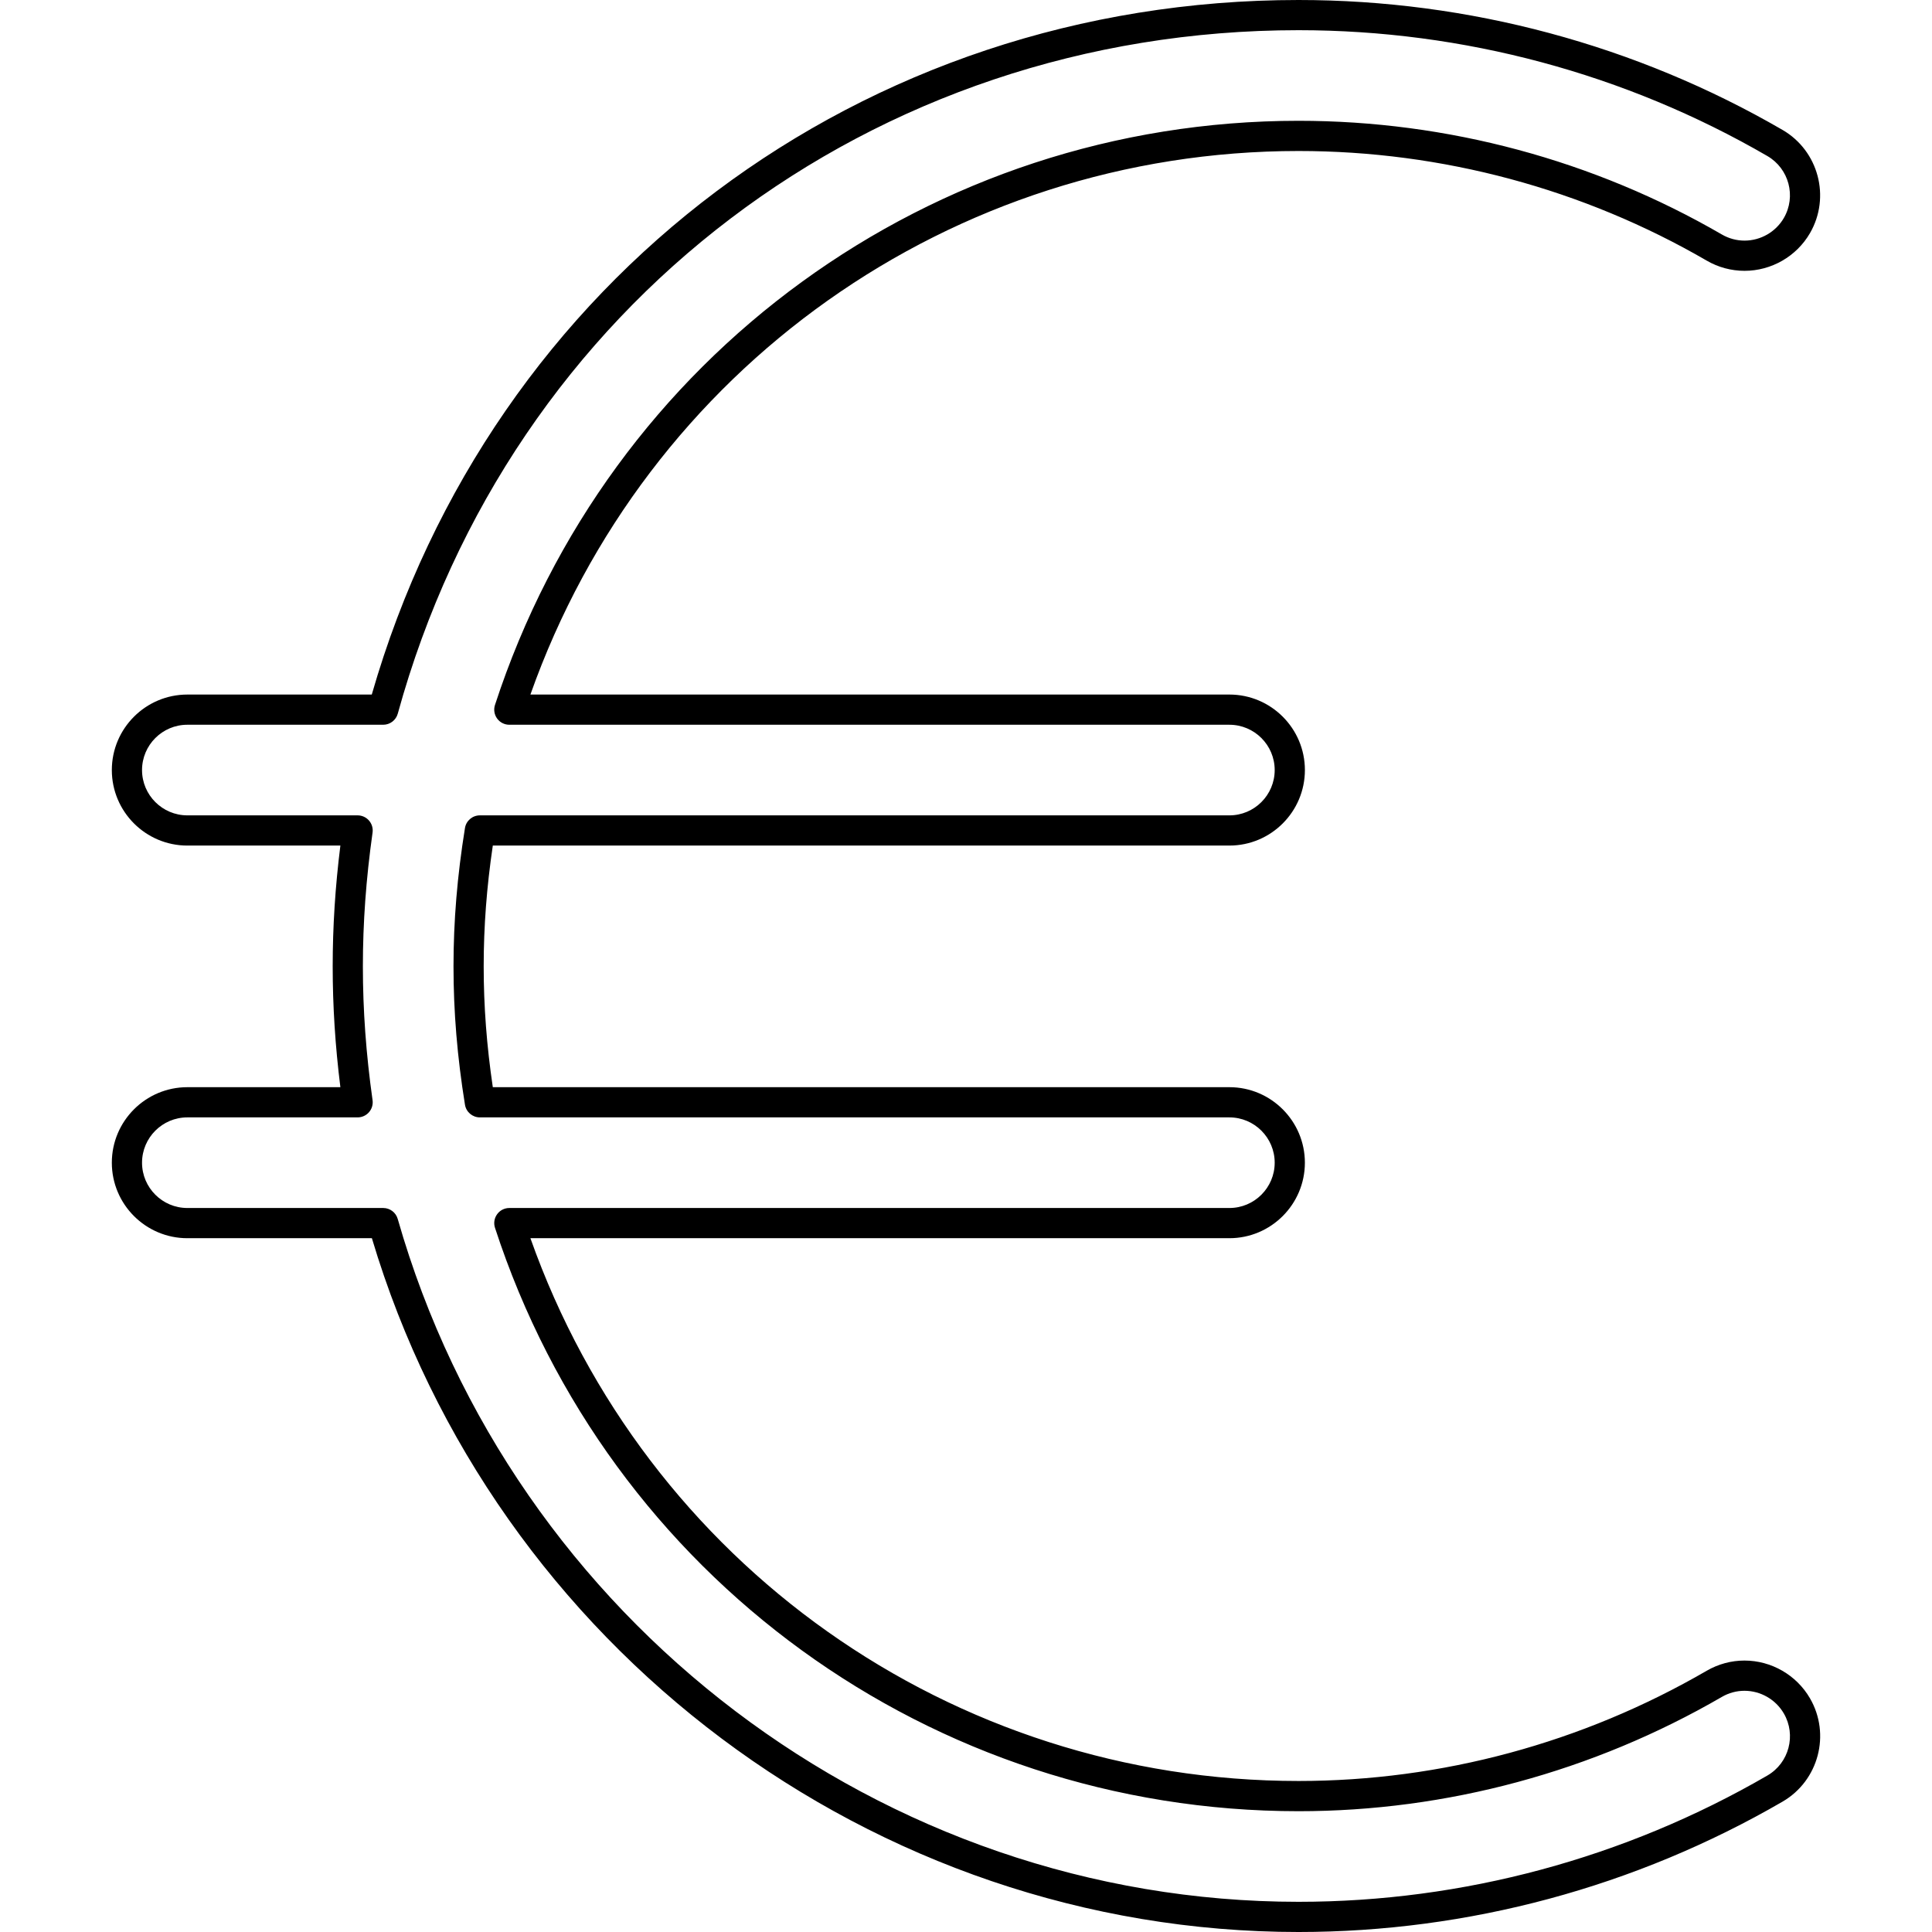 <?xml version="1.0" encoding="iso-8859-1"?>
<!-- Uploaded to: SVG Repo, www.svgrepo.com, Generator: SVG Repo Mixer Tools -->
<svg fill="#000000" height="800px" width="800px" version="1.1" id="Layer_1" xmlns="http://www.w3.org/2000/svg" xmlns:xlink="http://www.w3.org/1999/xlink" 
	 viewBox="0 0 511.744 511.744" xml:space="preserve">
<g>
	<g>
		<path d="M479.418,449.836c-3.58-6.164-10.228-9.992-17.352-9.992c-3.496,0-6.952,0.936-9.984,2.692
			c-32.92,19.112-70.308,29.208-108.124,29.208c-91.868,0-172.94-57.54-203.464-143.772h185.14c11.028,0,20-8.972,20-20
			s-8.972-20-20-20h-195.1c-1.624-10.992-2.416-21.496-2.416-32.004c0-10.504,0.792-21.004,2.416-31.996h195.104
			c11.028,0,20-8.972,20-20s-8.972-20-20-20H140.494C171.054,97.624,252.13,39.996,343.958,39.996
			c37.988,0,75.376,10.044,108.124,29.044c3.04,1.768,6.5,2.696,10.004,2.696c7.116,0,13.756-3.82,17.328-9.968
			c5.536-9.544,2.28-21.812-7.256-27.352C433.35,11.904,389.018,0,343.954,0C228.418,0,130.15,73.8,98.474,183.972H49.622
			c-11.028,0-20,8.972-20,20s8.972,20,20,20h40.536c-1.368,10.972-2.036,21.48-2.036,31.996c0,10.52,0.668,21.032,2.036,32.004
			H49.622c-11.028,0-20,8.972-20,20s8.972,20,20,20h48.88c32.352,108.352,132.848,183.772,245.452,183.772
			c44.928,0,89.26-11.94,128.212-34.536C481.71,471.66,484.962,459.384,479.418,449.836z M468.146,470.292
			c-37.728,21.884-80.672,33.456-124.188,33.456c-110.056,0-208.176-74.38-238.608-180.872c-0.488-1.72-2.06-2.904-3.844-2.904
			H49.622c-6.616,0-12-5.384-12-12c0-6.616,5.384-12,12-12h45.1c1.156,0,2.26-0.5,3.02-1.376s1.104-2.036,0.94-3.184
			c-1.728-12.26-2.564-23.856-2.564-35.444c0-11.584,0.84-23.176,2.564-35.436c0.164-1.148-0.18-2.308-0.94-3.184
			c-0.76-0.876-1.86-1.376-3.02-1.376h-45.1c-6.616,0-12-5.384-12-12c0-6.616,5.384-12,12-12h51.88c1.8,0,3.38-1.204,3.86-2.94
			C135.158,80.748,231.042,7.996,343.958,7.996c43.652,0,86.596,11.528,124.184,33.336c5.724,3.328,7.68,10.688,4.356,16.416
			c-2.148,3.692-6.136,5.984-10.412,5.984c-2.096,0-4.168-0.556-5.992-1.616c-33.968-19.704-72.744-30.12-112.14-30.12
			c-97.148,0-182.684,62.184-212.848,154.74c-0.396,1.212-0.184,2.548,0.568,3.588c0.752,1.036,1.956,1.648,3.236,1.648h190.728
			c6.616,0,12,5.384,12,12c0,6.616-5.384,12-12,12H127.106c-1.964,0-3.64,1.424-3.948,3.364
			c-2.044,12.648-3.036,24.632-3.036,36.632c0,12.004,0.992,23.992,3.036,36.64c0.312,1.94,1.984,3.364,3.948,3.364h198.532
			c6.616,0,12,5.384,12,12c0,6.616-5.384,12-12,12H134.91c-1.284,0-2.484,0.612-3.232,1.652c-0.756,1.036-0.964,2.368-0.568,3.588
			c30.12,92.436,115.66,154.536,212.848,154.536c39.224,0,78-10.472,112.14-30.284c1.816-1.052,3.88-1.612,5.968-1.612
			c4.28,0,8.28,2.304,10.432,6.008C475.83,459.592,473.878,466.964,468.146,470.292z"/>
	</g>
</g>
</svg>